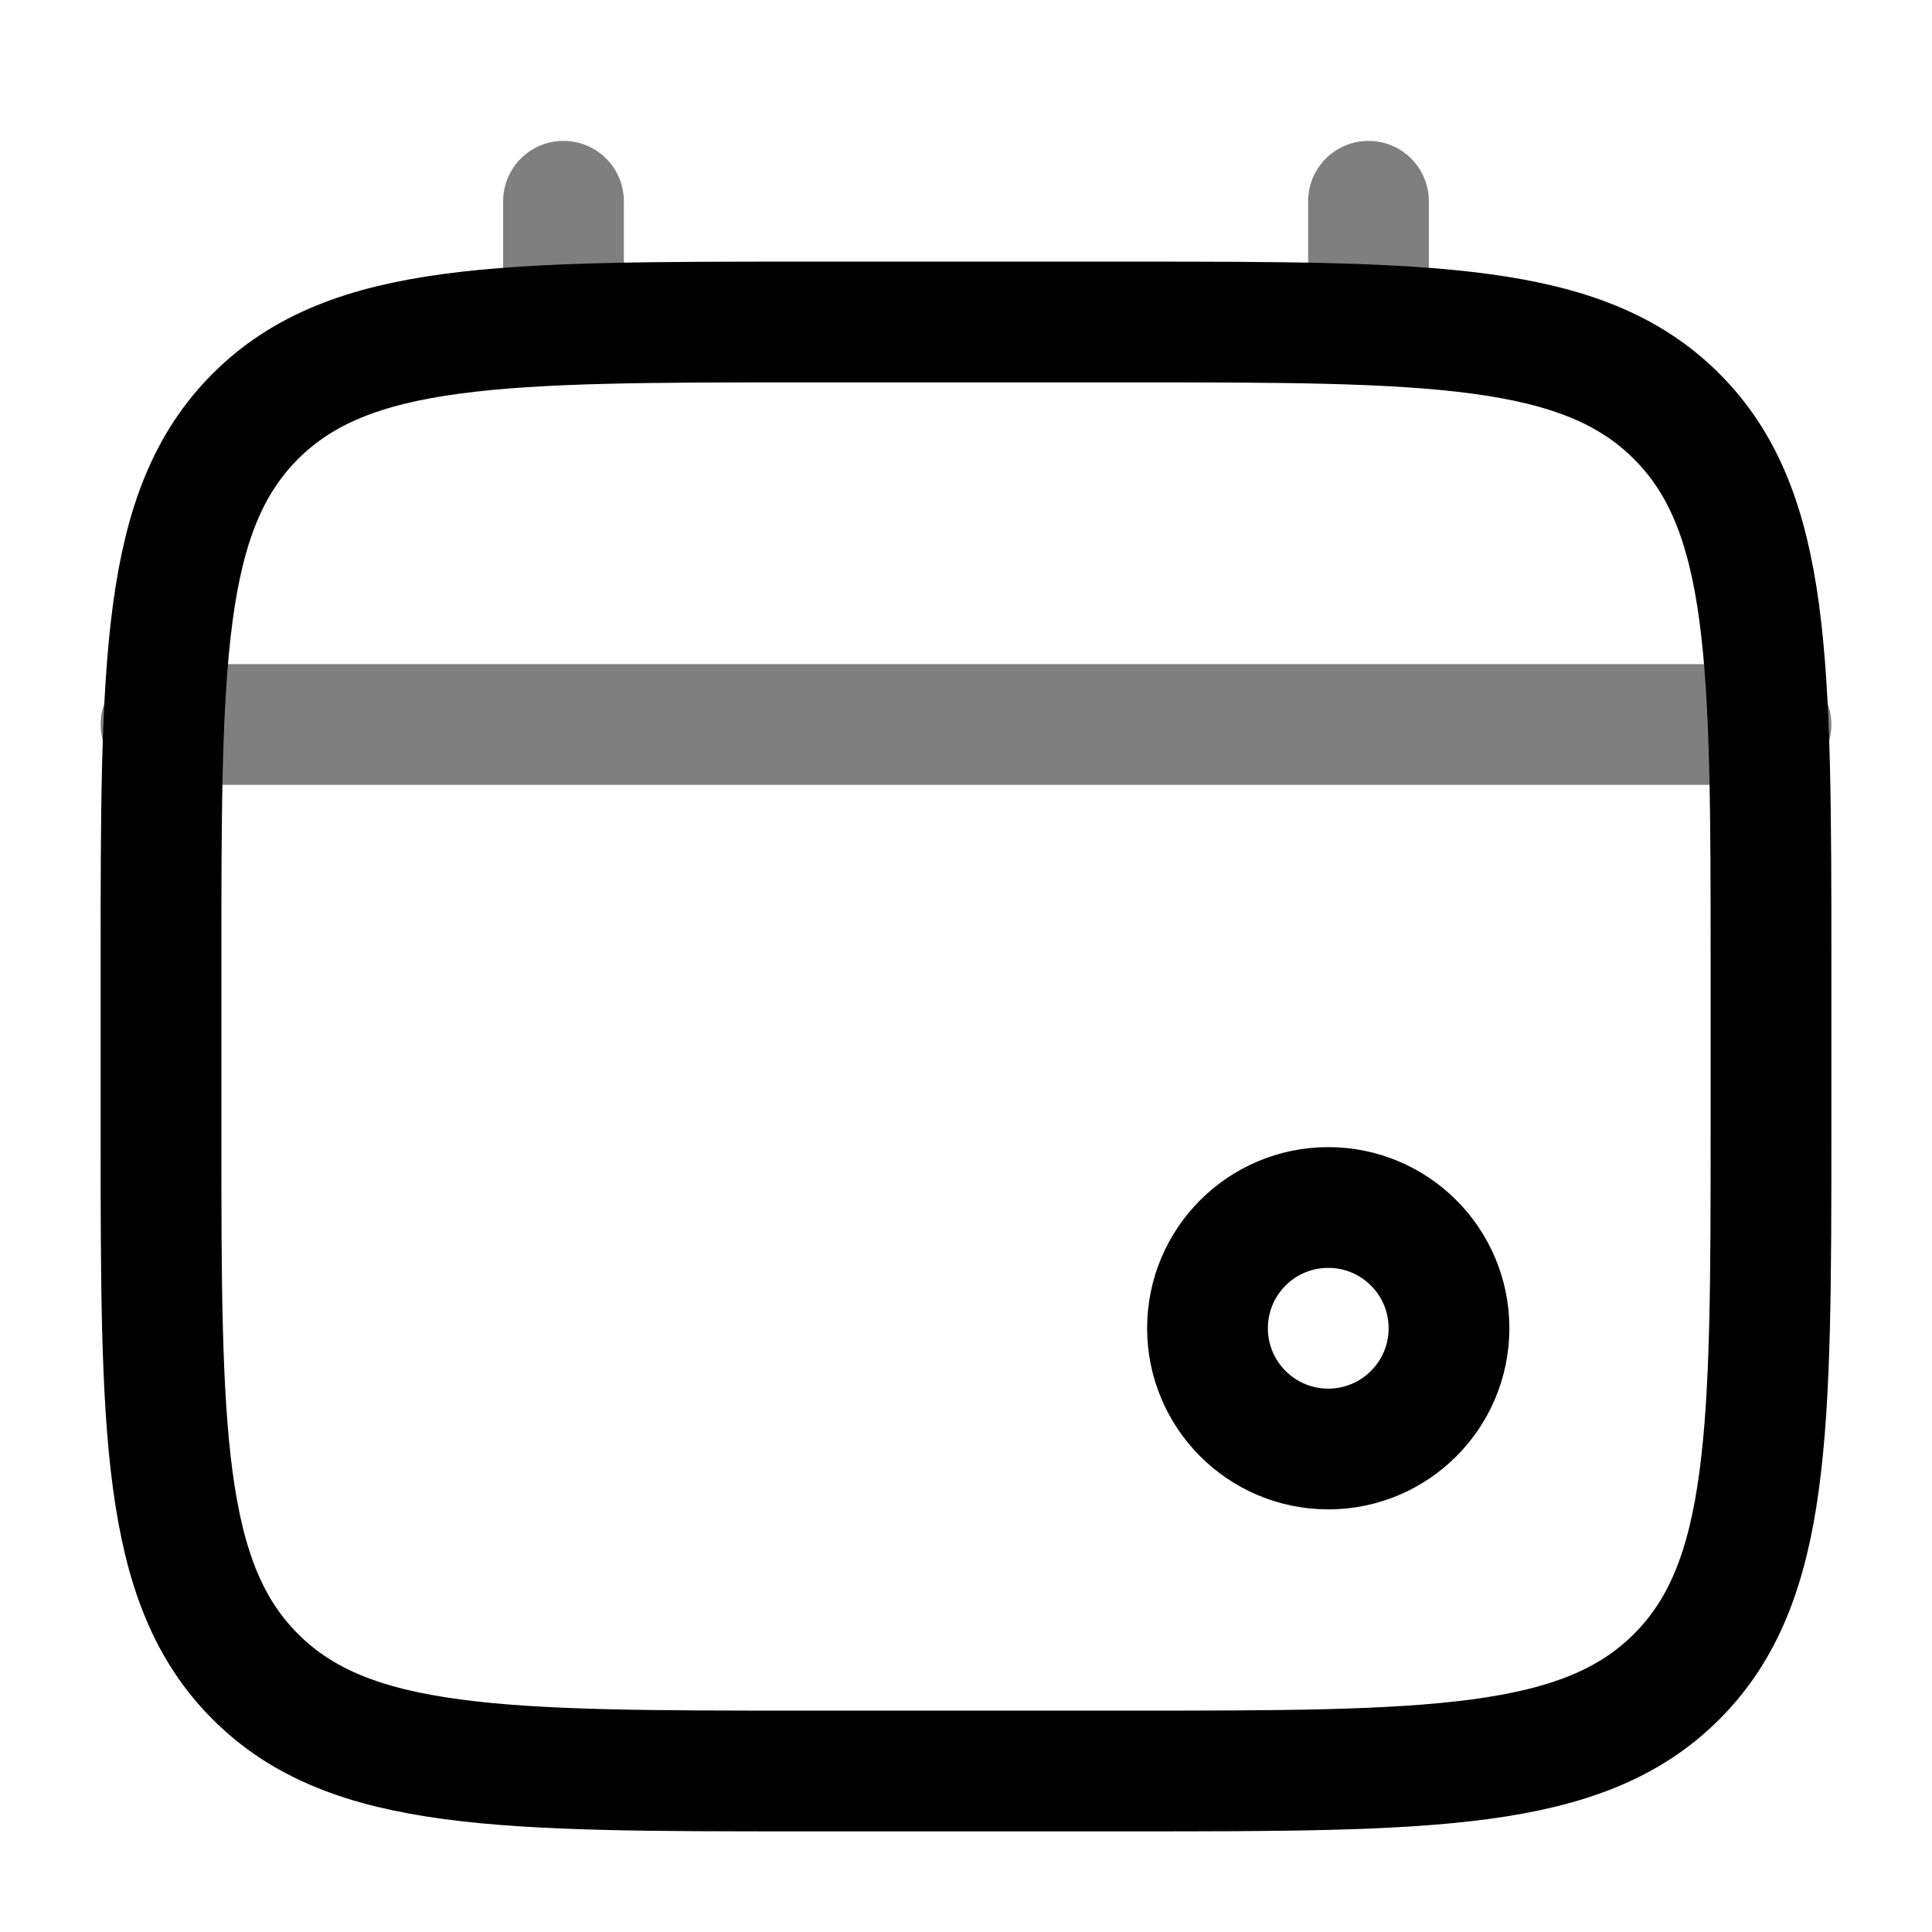 <!DOCTYPE svg PUBLIC "-//W3C//DTD SVG 1.1//EN" "http://www.w3.org/Graphics/SVG/1.1/DTD/svg11.dtd">
<!-- Uploaded to: SVG Repo, www.svgrepo.com, Transformed by: SVG Repo Mixer Tools -->
<svg width="800px" height="800px" viewBox="0 0 24 24" fill="none" xmlns="http://www.w3.org/2000/svg">
<g id="SVGRepo_bgCarrier" stroke-width="0"/>
<g id="SVGRepo_tracerCarrier" stroke-linecap="round" stroke-linejoin="round"/>
<g id="SVGRepo_iconCarrier"> <path d="M2 12C2 8.229 2 6.343 3.172 5.172C4.343 4 6.229 4 10 4H14C17.771 4 19.657 4 20.828 5.172C22 6.343 22 8.229 22 12V14C22 17.771 22 19.657 20.828 20.828C19.657 22 17.771 22 14 22H10C6.229 22 4.343 22 3.172 20.828C2 19.657 2 17.771 2 14V12Z" stroke="#000" stroke-width="1.5"/> <path opacity="0.5" d="M7 4V2.5" stroke="#000" stroke-width="1.5" stroke-linecap="round"/> <path opacity="0.5" d="M17 4V2.5" stroke="#000" stroke-width="1.5" stroke-linecap="round"/> <path opacity="0.5" d="M2 9H22" stroke="#000" stroke-width="1.5" stroke-linecap="round"/> <circle cx="16.5" cy="16.5" r="1.5" stroke="#000" stroke-width="1.5"/> </g>
</svg>